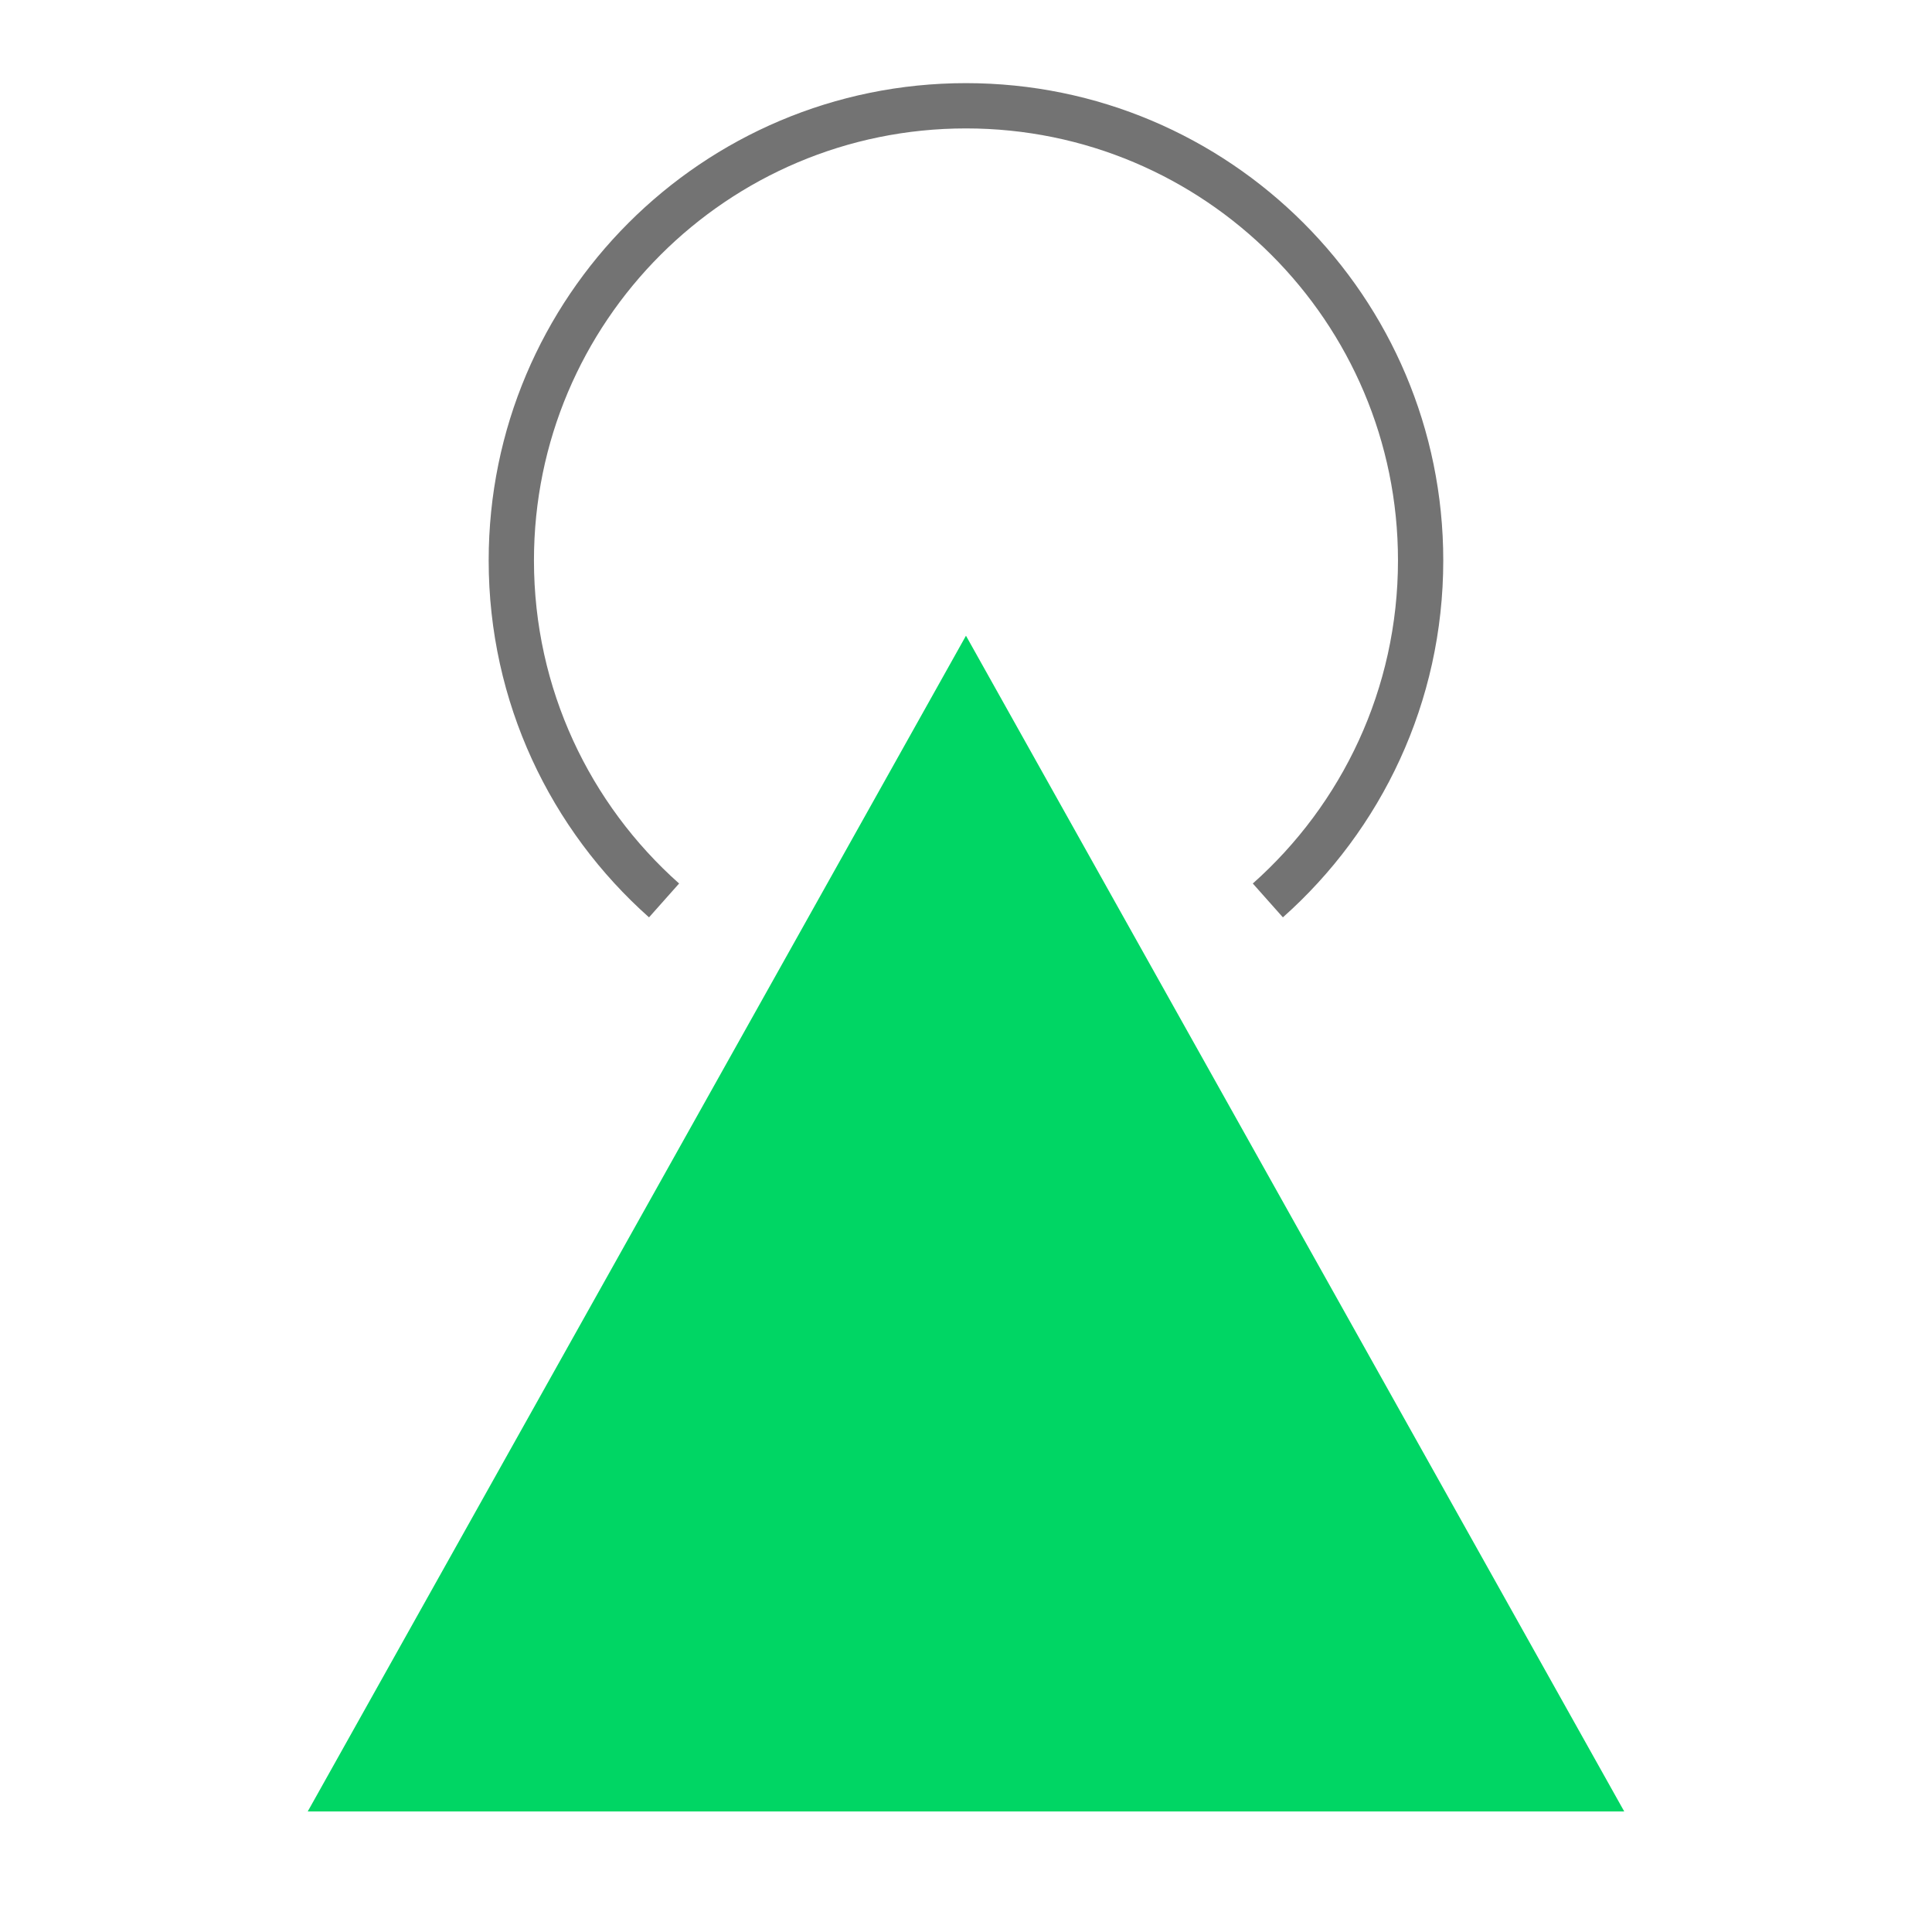 <svg width="64" height="64" viewBox="0 0 64 64" fill="none" xmlns="http://www.w3.org/2000/svg">
<g clip-path="url(#clip0_16541_94870)">
<path d="M31.999 21.059L53.805 60.007H10.194L31.999 21.059Z" fill="#00D664"/>
<path d="M41.999 29.828C45.104 27.069 47.06 23.045 47.06 18.565C47.06 10.247 40.317 3.504 31.999 3.504C23.681 3.504 16.938 10.247 16.938 18.565C16.938 23.045 18.894 27.069 21.998 29.828" stroke="#737373" stroke-width="1.5"/>
</g>
<defs>
<clipPath id="clip0_16541_94870">
<rect width="64" height="64" fill="white" transform="translate(0 64) rotate(-90)"/>
</clipPath>
</defs>
</svg>
